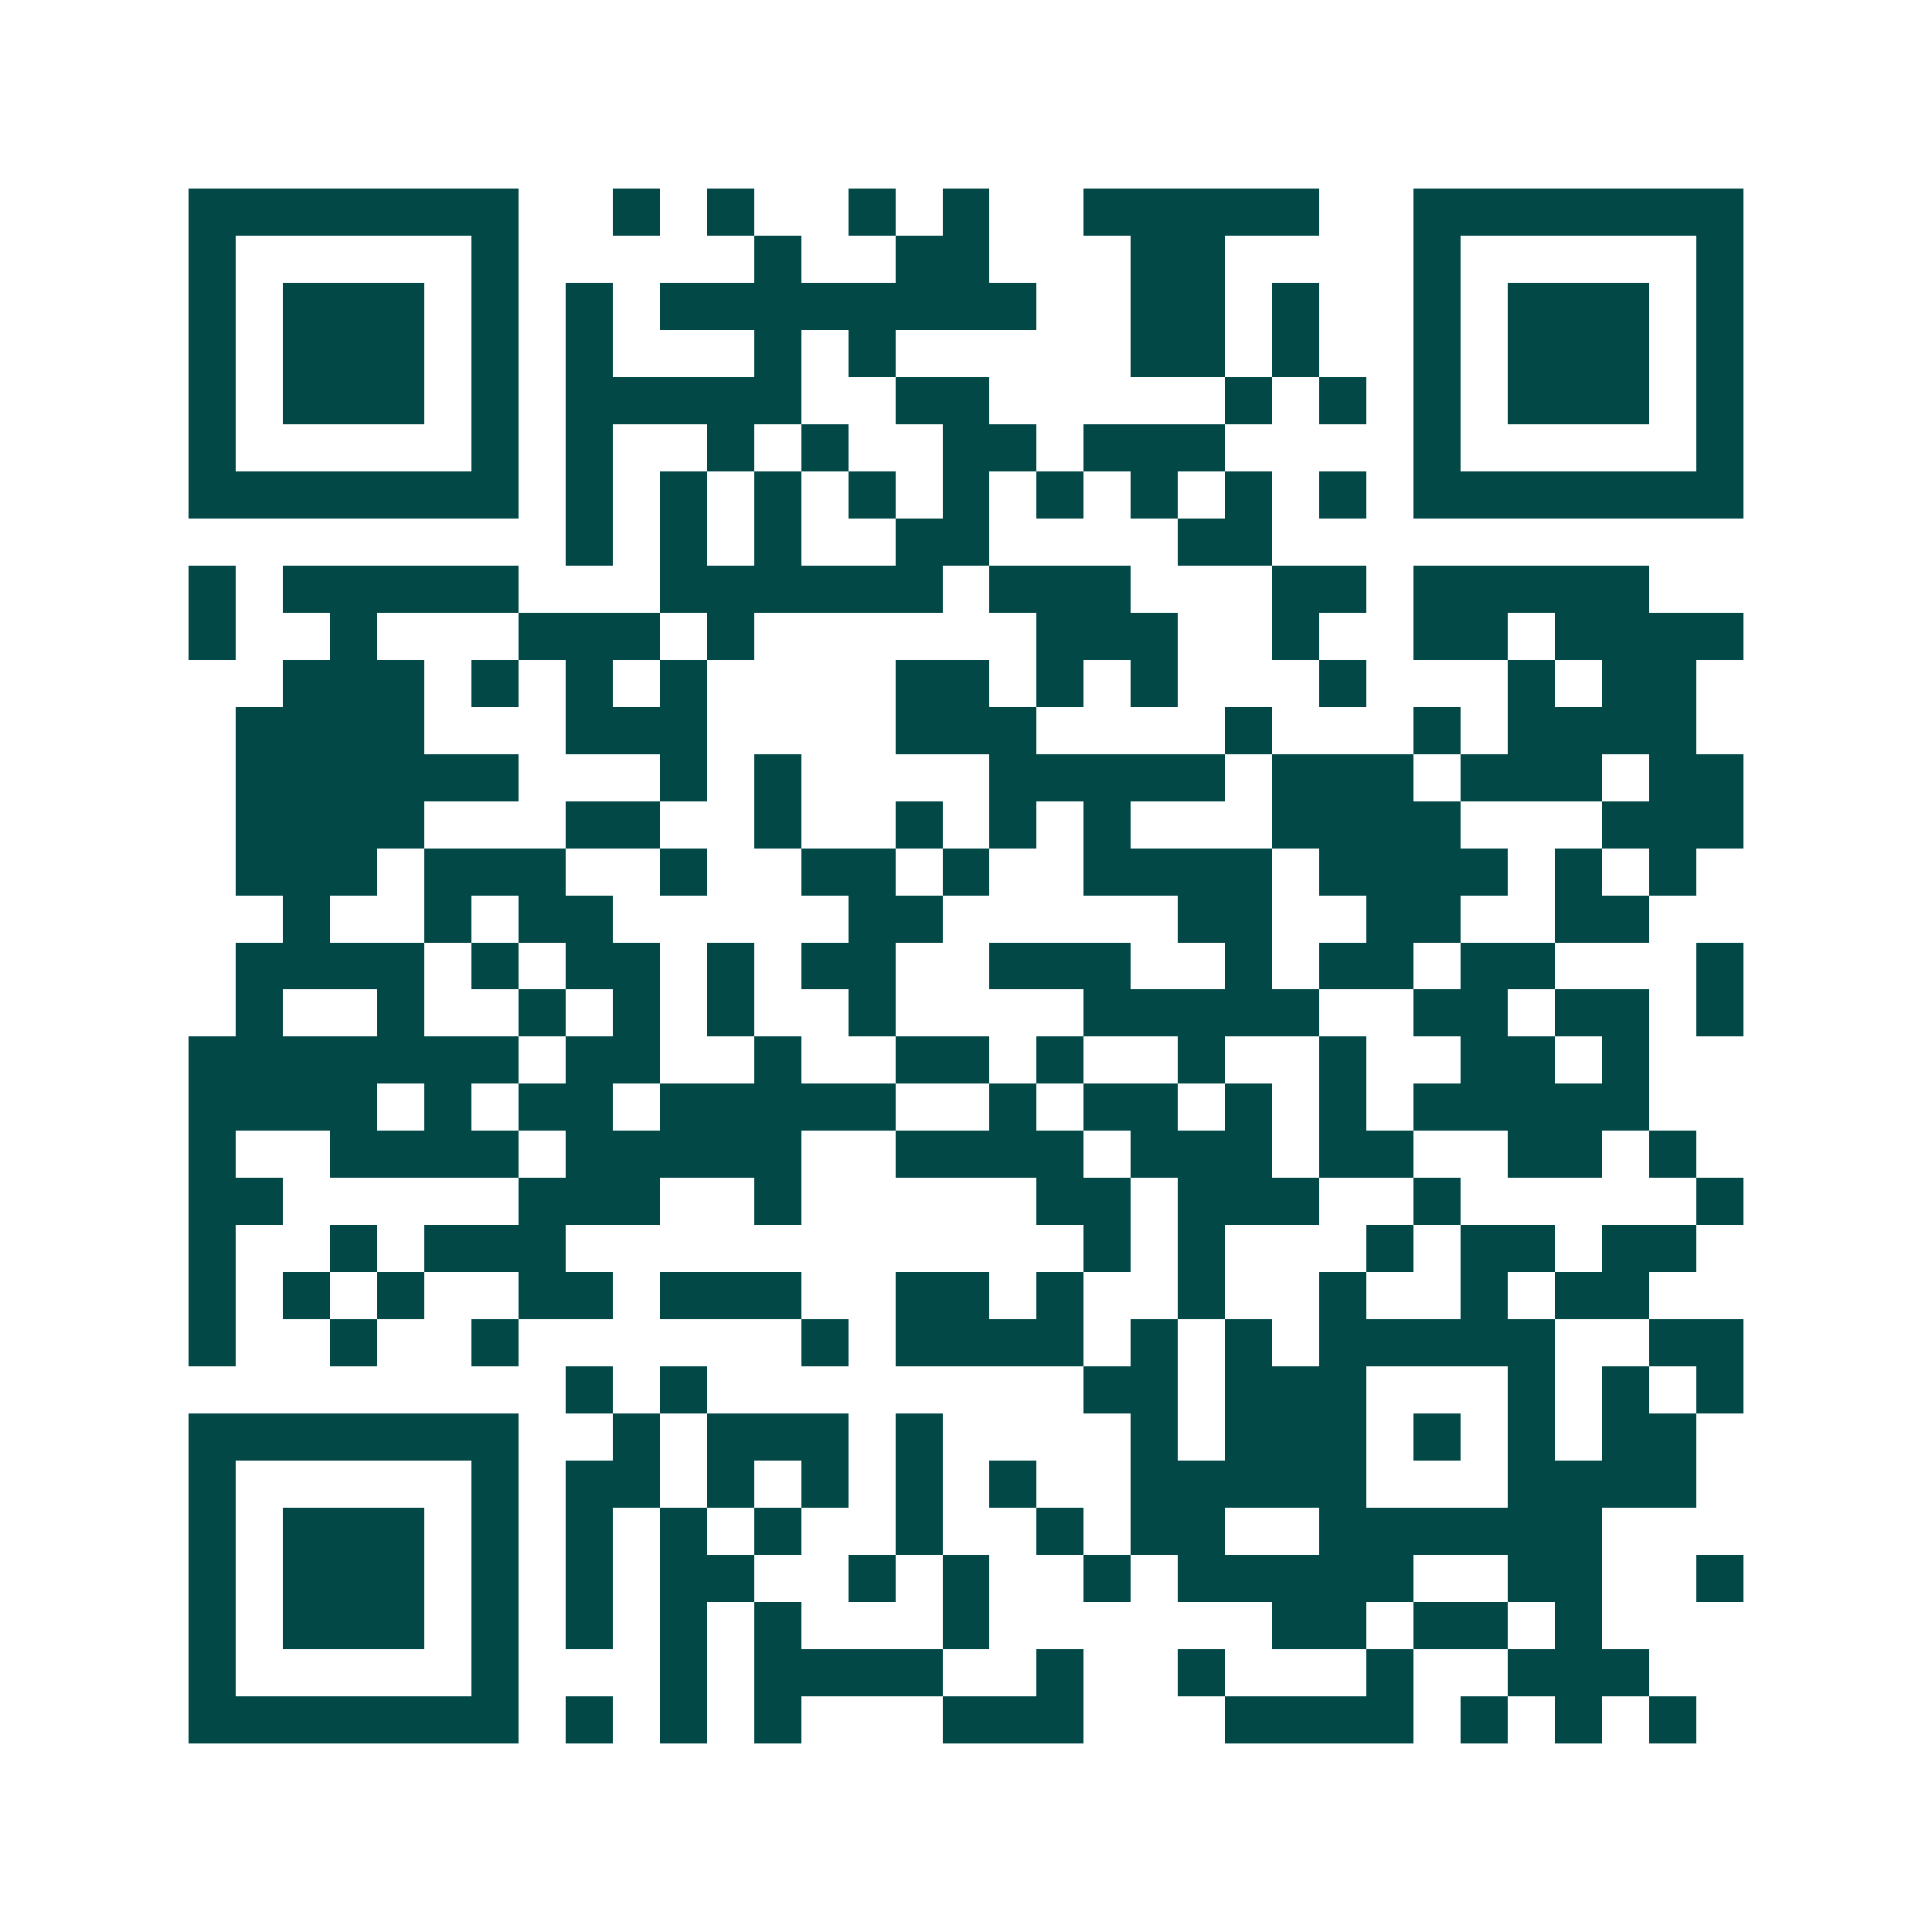 <svg xmlns="http://www.w3.org/2000/svg" width="200" height="200" viewBox="0 0 41 41" shape-rendering="crispEdges"><path fill="#ffffff" d="M0 0h41v41H0z"/><path stroke="#014847" d="M4 4.5h7m2 0h1m1 0h1m2 0h1m1 0h1m2 0h5m2 0h7M4 5.5h1m5 0h1m5 0h1m2 0h2m3 0h2m4 0h1m5 0h1M4 6.5h1m1 0h3m1 0h1m1 0h1m1 0h8m2 0h2m1 0h1m2 0h1m1 0h3m1 0h1M4 7.5h1m1 0h3m1 0h1m1 0h1m3 0h1m1 0h1m5 0h2m1 0h1m2 0h1m1 0h3m1 0h1M4 8.5h1m1 0h3m1 0h1m1 0h5m2 0h2m5 0h1m1 0h1m1 0h1m1 0h3m1 0h1M4 9.5h1m5 0h1m1 0h1m2 0h1m1 0h1m2 0h2m1 0h3m4 0h1m5 0h1M4 10.5h7m1 0h1m1 0h1m1 0h1m1 0h1m1 0h1m1 0h1m1 0h1m1 0h1m1 0h1m1 0h7M12 11.5h1m1 0h1m1 0h1m2 0h2m4 0h2M4 12.5h1m1 0h5m3 0h6m1 0h3m3 0h2m1 0h5M4 13.5h1m2 0h1m3 0h3m1 0h1m6 0h3m2 0h1m2 0h2m1 0h4M6 14.5h3m1 0h1m1 0h1m1 0h1m4 0h2m1 0h1m1 0h1m3 0h1m3 0h1m1 0h2M5 15.5h4m3 0h3m4 0h3m4 0h1m3 0h1m1 0h4M5 16.5h6m3 0h1m1 0h1m4 0h5m1 0h3m1 0h3m1 0h2M5 17.5h4m3 0h2m2 0h1m2 0h1m1 0h1m1 0h1m3 0h4m3 0h3M5 18.5h3m1 0h3m2 0h1m2 0h2m1 0h1m2 0h4m1 0h4m1 0h1m1 0h1M6 19.5h1m2 0h1m1 0h2m5 0h2m5 0h2m2 0h2m2 0h2M5 20.5h4m1 0h1m1 0h2m1 0h1m1 0h2m2 0h3m2 0h1m1 0h2m1 0h2m3 0h1M5 21.5h1m2 0h1m2 0h1m1 0h1m1 0h1m2 0h1m4 0h5m2 0h2m1 0h2m1 0h1M4 22.5h7m1 0h2m2 0h1m2 0h2m1 0h1m2 0h1m2 0h1m2 0h2m1 0h1M4 23.5h4m1 0h1m1 0h2m1 0h5m2 0h1m1 0h2m1 0h1m1 0h1m1 0h5M4 24.5h1m2 0h4m1 0h5m2 0h4m1 0h3m1 0h2m2 0h2m1 0h1M4 25.5h2m5 0h3m2 0h1m5 0h2m1 0h3m2 0h1m5 0h1M4 26.5h1m2 0h1m1 0h3m11 0h1m1 0h1m3 0h1m1 0h2m1 0h2M4 27.5h1m1 0h1m1 0h1m2 0h2m1 0h3m2 0h2m1 0h1m2 0h1m2 0h1m2 0h1m1 0h2M4 28.5h1m2 0h1m2 0h1m6 0h1m1 0h4m1 0h1m1 0h1m1 0h5m2 0h2M12 29.5h1m1 0h1m8 0h2m1 0h3m3 0h1m1 0h1m1 0h1M4 30.5h7m2 0h1m1 0h3m1 0h1m4 0h1m1 0h3m1 0h1m1 0h1m1 0h2M4 31.5h1m5 0h1m1 0h2m1 0h1m1 0h1m1 0h1m1 0h1m2 0h5m3 0h4M4 32.5h1m1 0h3m1 0h1m1 0h1m1 0h1m1 0h1m2 0h1m2 0h1m1 0h2m2 0h6M4 33.5h1m1 0h3m1 0h1m1 0h1m1 0h2m2 0h1m1 0h1m2 0h1m1 0h5m2 0h2m2 0h1M4 34.5h1m1 0h3m1 0h1m1 0h1m1 0h1m1 0h1m3 0h1m6 0h2m1 0h2m1 0h1M4 35.5h1m5 0h1m3 0h1m1 0h4m2 0h1m2 0h1m3 0h1m2 0h3M4 36.5h7m1 0h1m1 0h1m1 0h1m3 0h3m3 0h4m1 0h1m1 0h1m1 0h1"/></svg>
